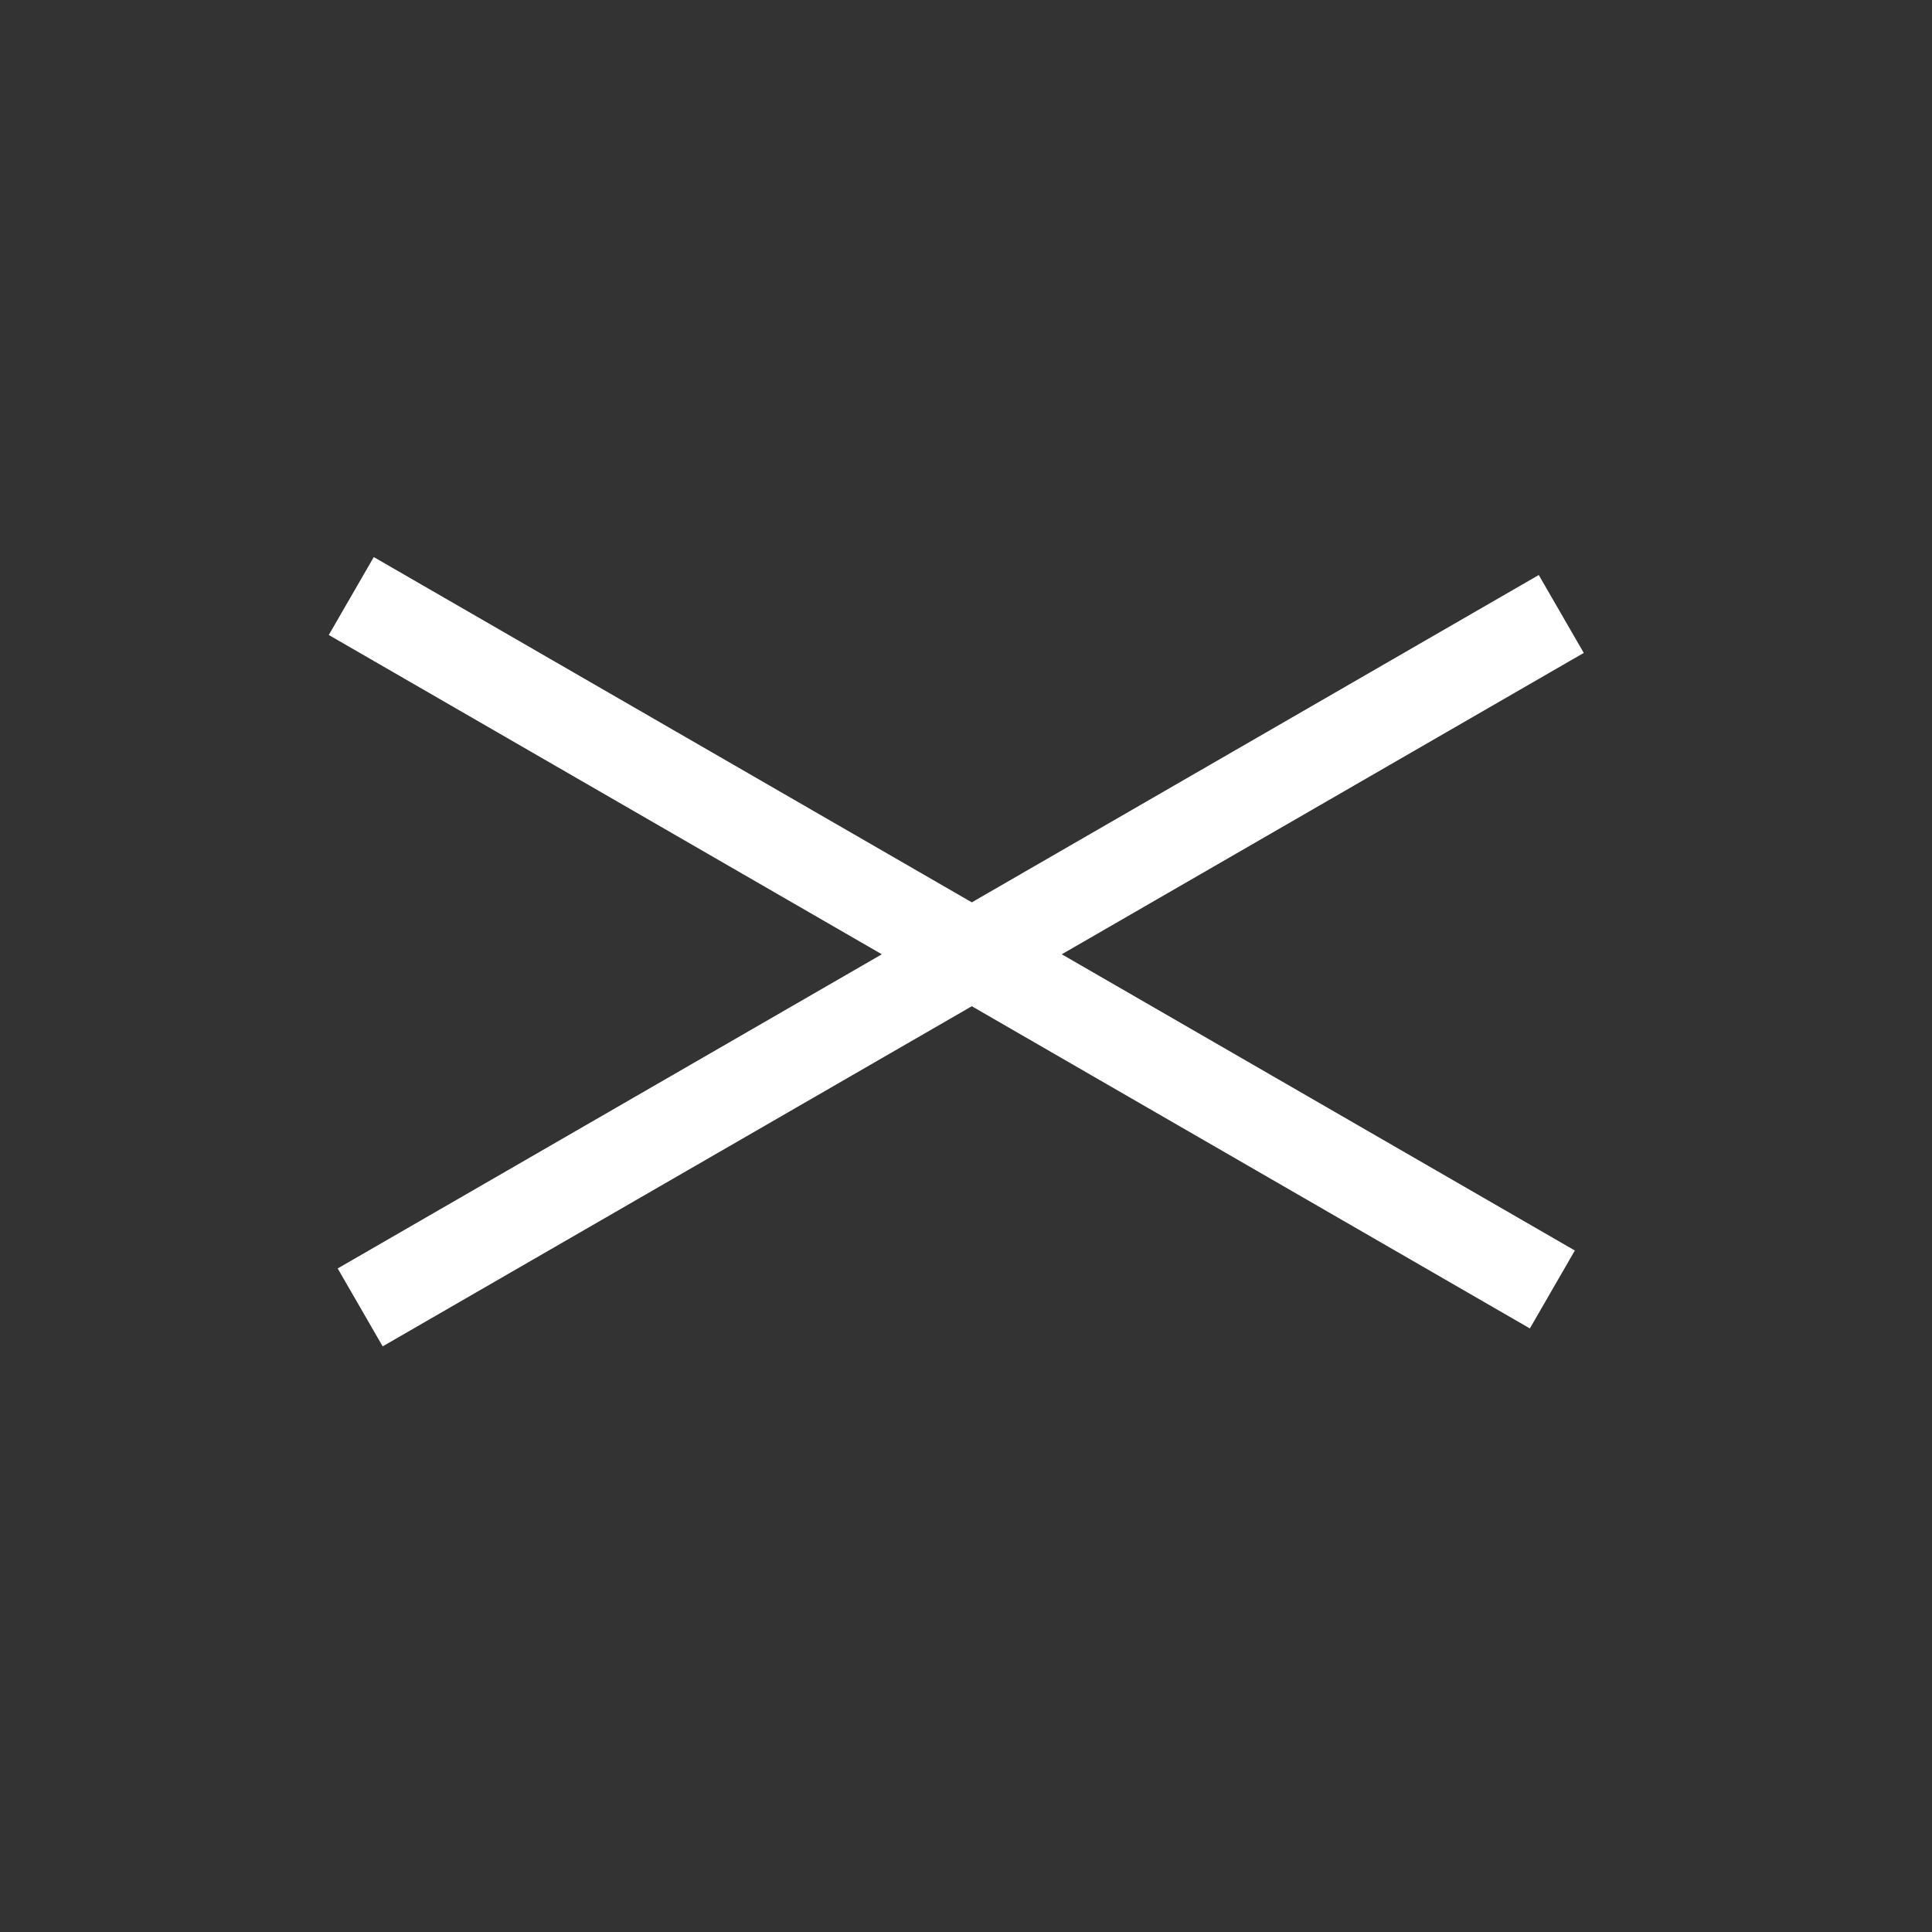 <svg width="28" height="28" viewBox="0 0 28 28" fill="none" xmlns="http://www.w3.org/2000/svg"><rect x="0" y="0" width="28" height="28" fill="#333333" stroke="none"/><path d="M22.627 8.898L5.22 18.948m-.129-10.31l17.407 10.05" stroke="#fff" stroke-width="1.304"/></svg>